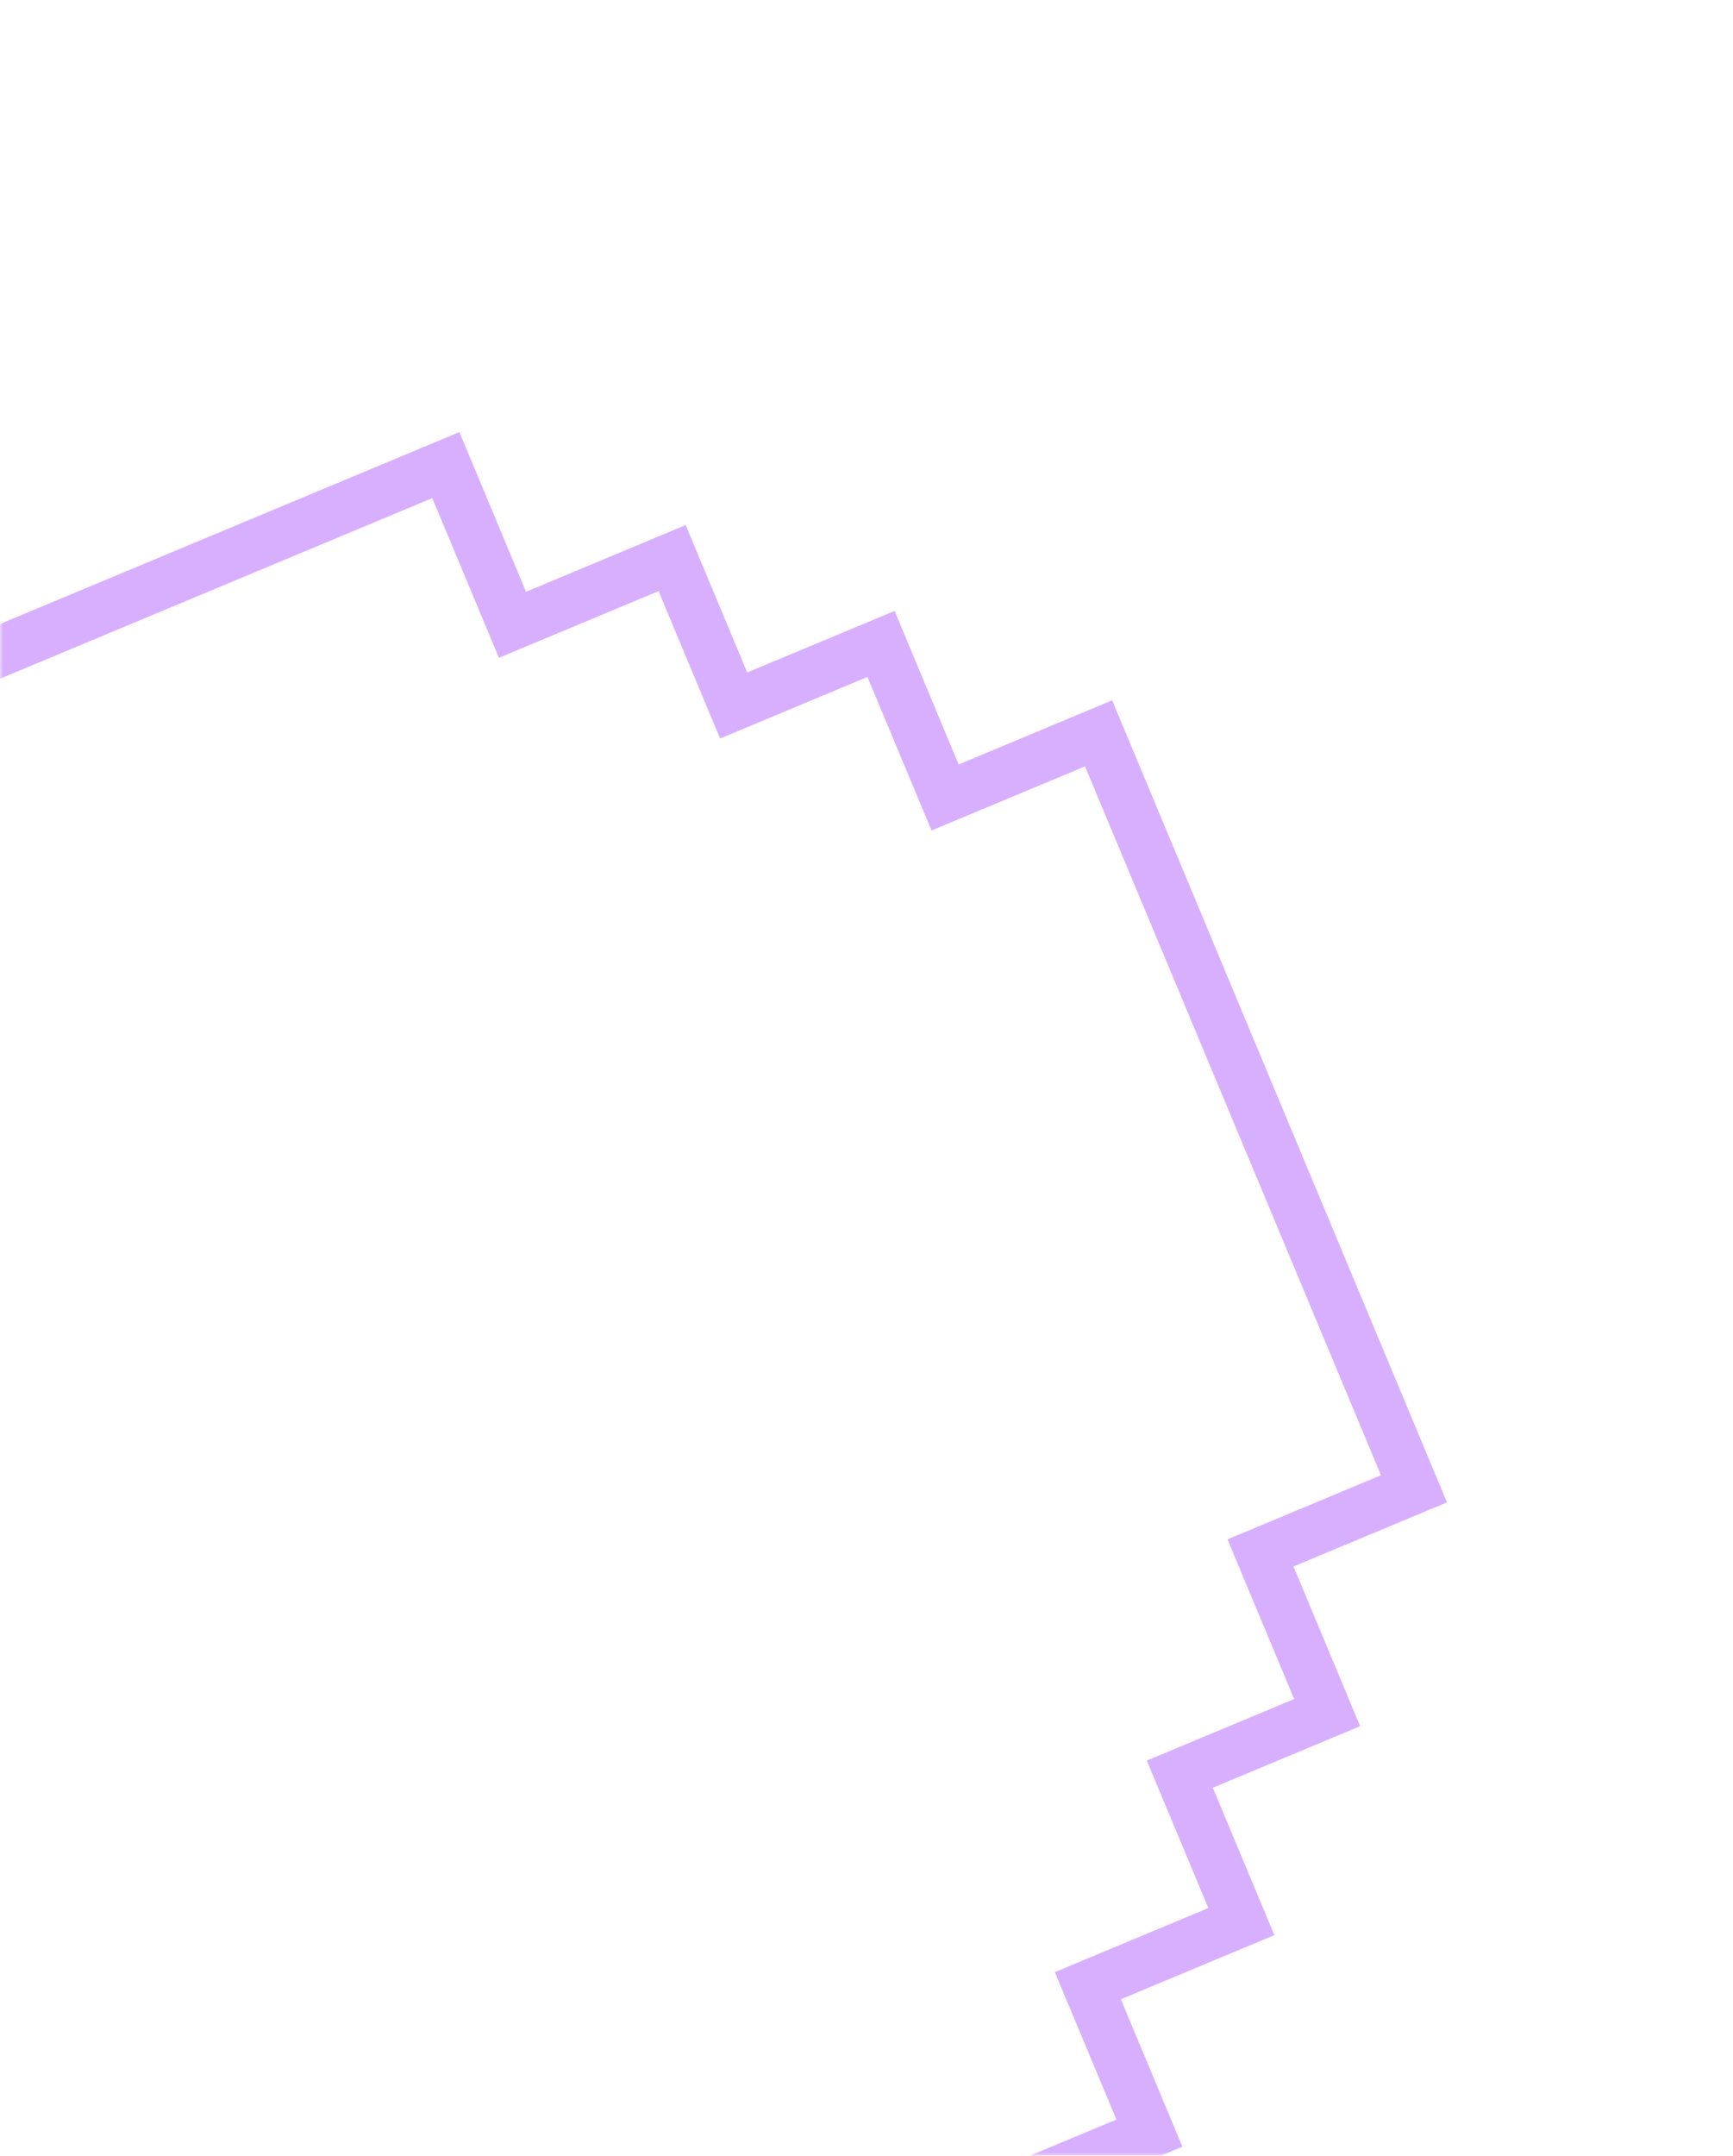 <?xml version="1.0" encoding="UTF-8"?> <svg xmlns="http://www.w3.org/2000/svg" width="267" height="332" viewBox="0 0 267 332" fill="none"><mask id="mask0_24236_10122" style="mask-type:alpha" maskUnits="userSpaceOnUse" x="0" y="0" width="267" height="332"><rect width="267" height="332" rx="30" fill="#31B74D"></rect></mask><g mask="url(#mask0_24236_10122)"><path fill-rule="evenodd" clip-rule="evenodd" d="M70.777 66.542L-168.143 166.324L-158.662 189.026L-183.255 199.297L-173.379 222.944L-194.189 231.635L-183.523 257.175L-209.062 267.841L-157.475 391.361L-134.774 381.88L-125.292 404.582L-101.645 394.706L-91.374 419.299L-66.781 409.028L-57.695 430.783L-34.993 421.302L-29.299 434.937L-52.001 444.418L-37.547 479.024L-4.833 465.361L-14.709 441.714L7.992 432.233L-2.279 407.639L182.171 330.606L172.69 307.905L196.337 298.028L186.856 275.327L209.558 265.846L199.287 241.253L222.934 231.377L171.347 107.856L147.7 117.732L137.824 94.085L115.122 103.566L105.641 80.864L81.048 91.135L70.777 66.542ZM66.598 76.714L76.869 101.308L101.462 91.037L110.943 113.738L133.645 104.257L143.521 127.904L167.168 118.028L212.762 227.198L189.115 237.074L199.386 261.667L176.684 271.148L186.165 293.85L162.518 303.726L171.999 326.427L-12.451 403.461L-2.18 428.054L-20.544 435.723L-30.815 411.13L-53.516 420.611L-62.602 398.856L-87.195 409.127L-97.466 384.533L-121.114 394.41L-130.595 371.708L-153.296 381.189L-198.89 272.019L-173.351 261.353L-184.017 235.814L-163.207 227.123L-173.083 203.476L-148.49 193.205L-157.971 170.503L66.598 76.714ZM-23.465 440.927L-15.005 461.182L-33.369 468.852L-41.828 448.596L-23.465 440.927Z" fill="#D8AFFF"></path></g></svg> 